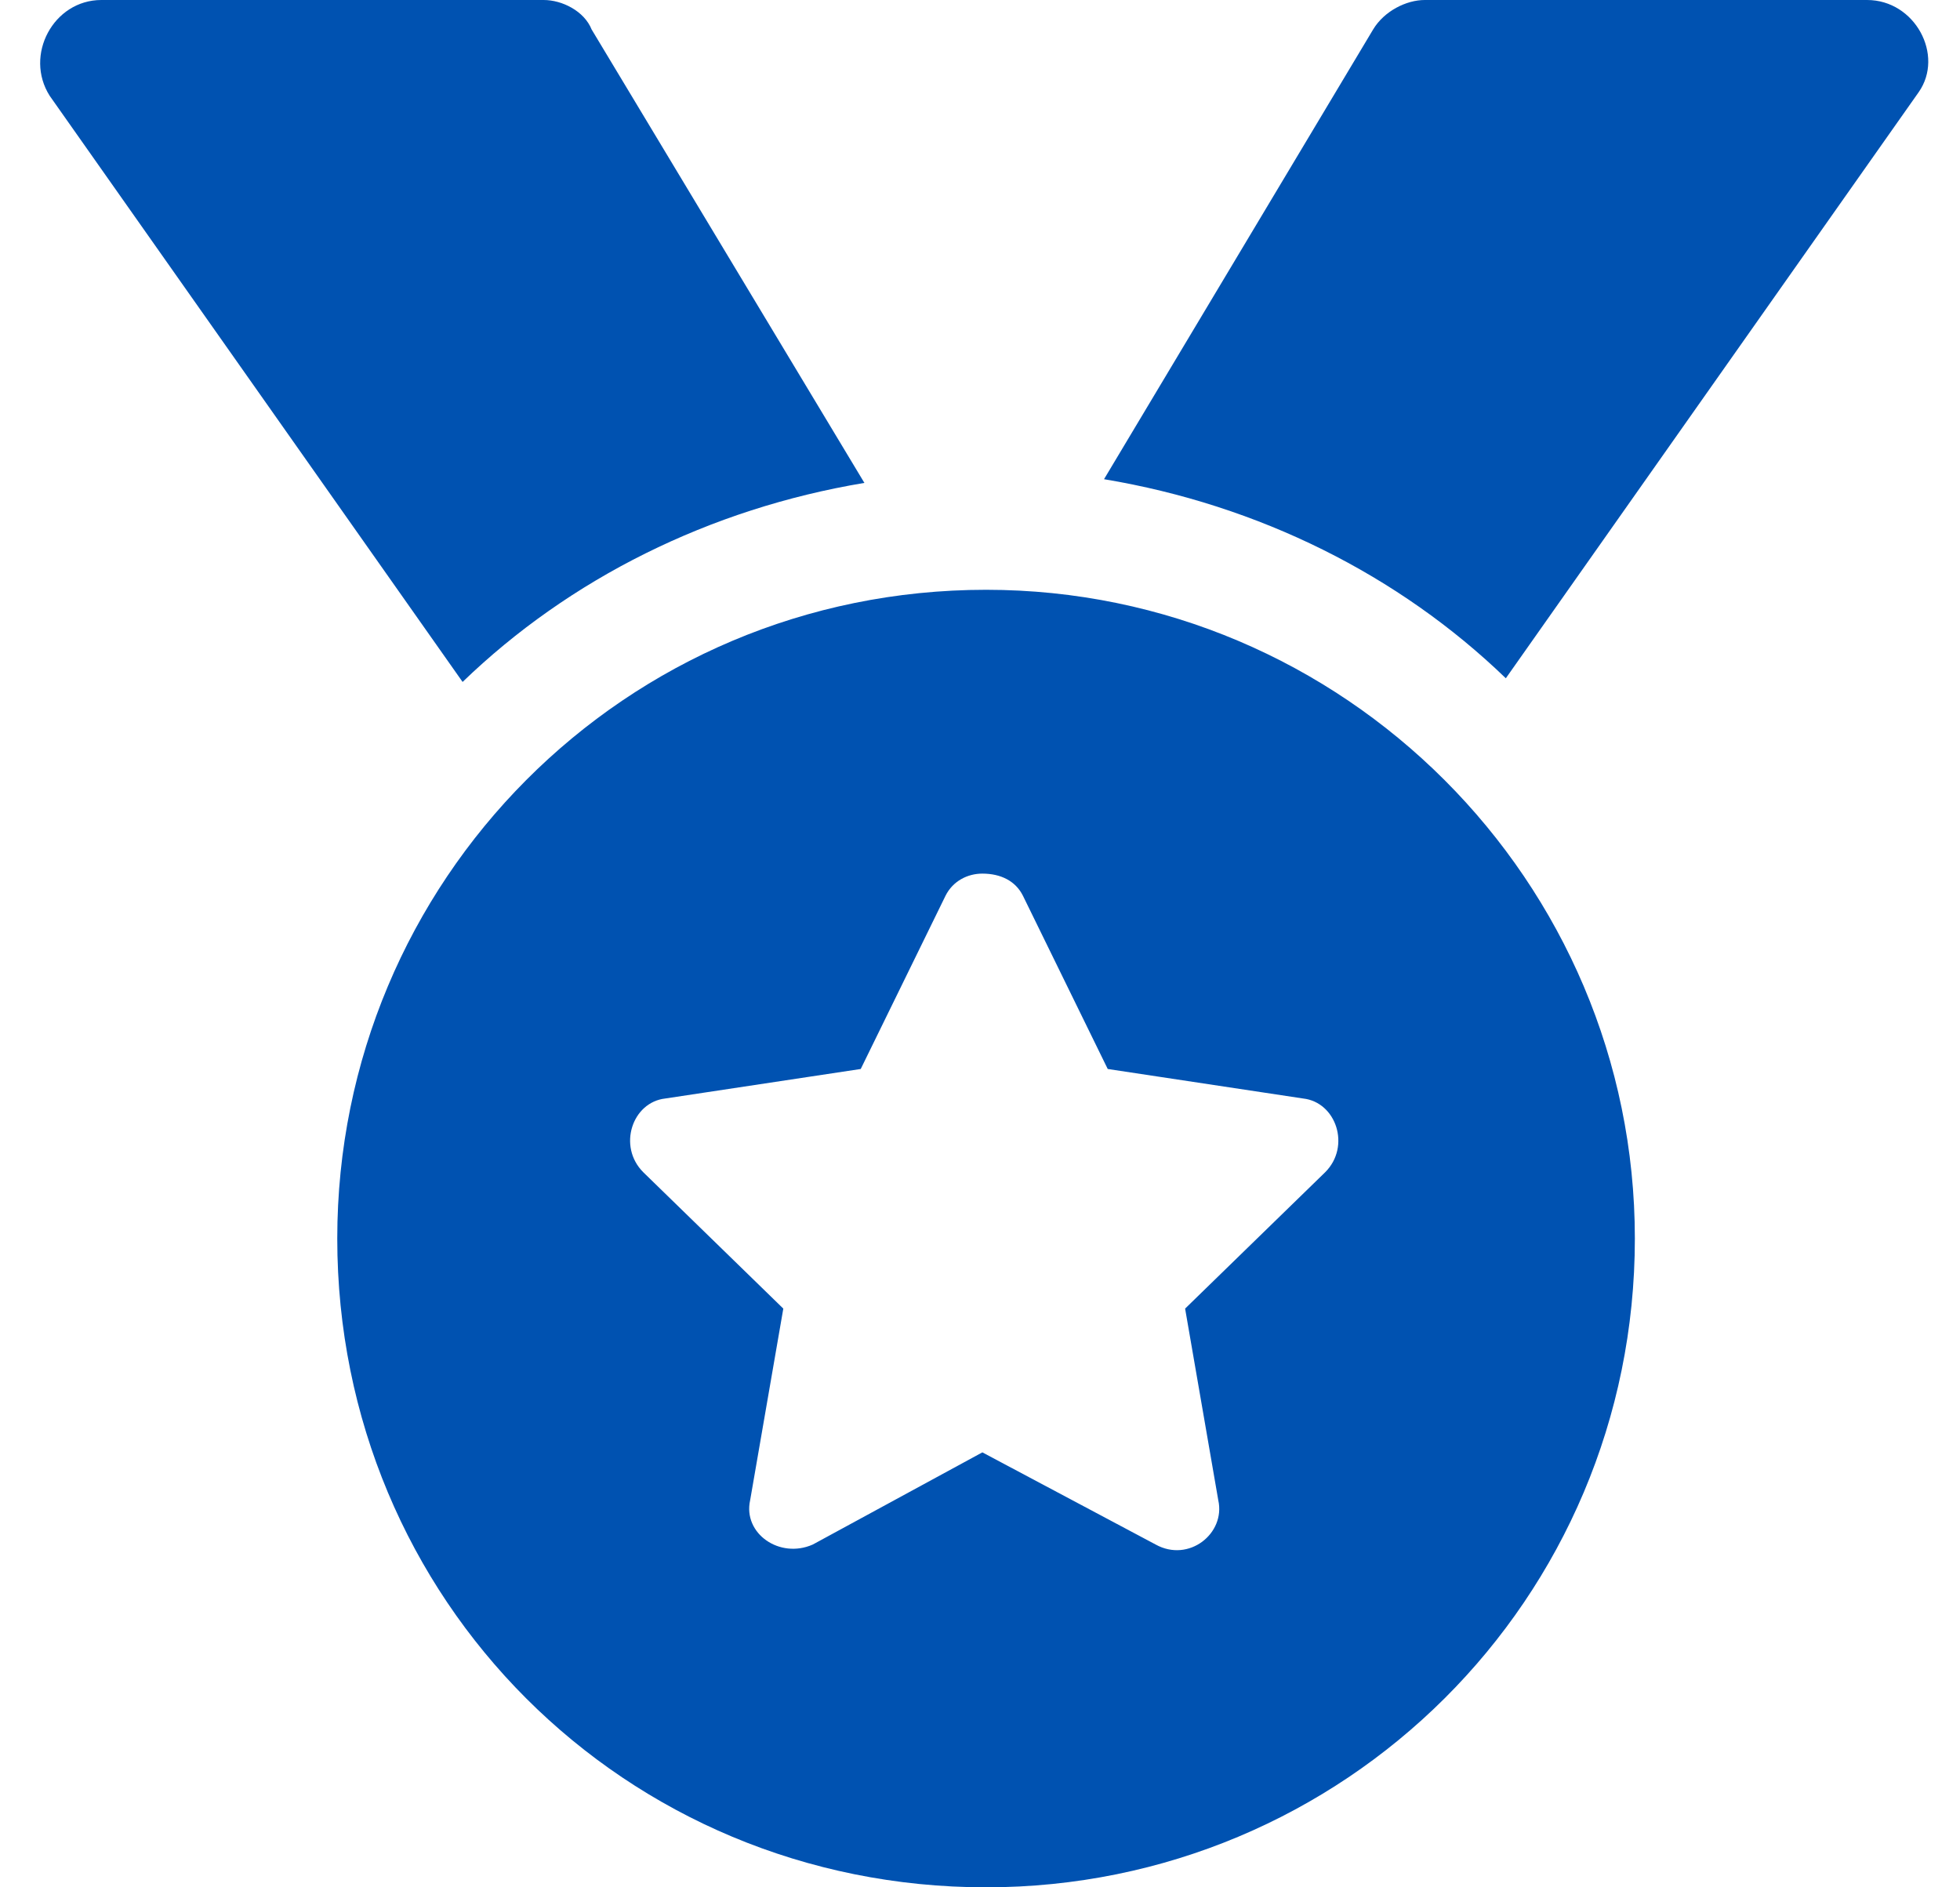 <svg xmlns="http://www.w3.org/2000/svg" width="54" height="52" viewBox="0 0 54 52" fill="none"><path d="M23.815 13.305C19.55 14.016 15.69 15.945 12.745 18.789L1.37 2.641C0.659 1.523 1.472 0 2.792 0H14.979C15.487 0 16.097 0.305 16.3 0.812L23.815 13.305ZM27.167 16.25C37.019 16.25 45.042 24.273 45.042 34.125C45.042 44.078 37.019 52 27.167 52C17.214 52 9.292 44.078 9.292 34.125C9.292 24.273 17.214 16.25 27.167 16.25ZM36.511 32.297C37.222 31.586 36.815 30.367 35.901 30.266L30.519 29.453L28.183 24.68C27.98 24.273 27.573 24.07 27.065 24.07C26.659 24.07 26.253 24.273 26.05 24.68L23.714 29.453L18.331 30.266C17.417 30.367 17.011 31.586 17.722 32.297L21.581 36.055L20.667 41.336C20.464 42.25 21.48 42.961 22.394 42.555L27.065 40.016L31.839 42.555C32.753 43.062 33.769 42.25 33.565 41.336L32.651 36.055L36.511 32.297ZM51.44 0C52.761 0 53.573 1.523 52.862 2.539L41.487 18.688C38.542 15.844 34.683 13.914 30.417 13.203L37.831 0.812C38.136 0.305 38.745 0 39.253 0H51.44Z" fill="#0052B1"></path></svg>